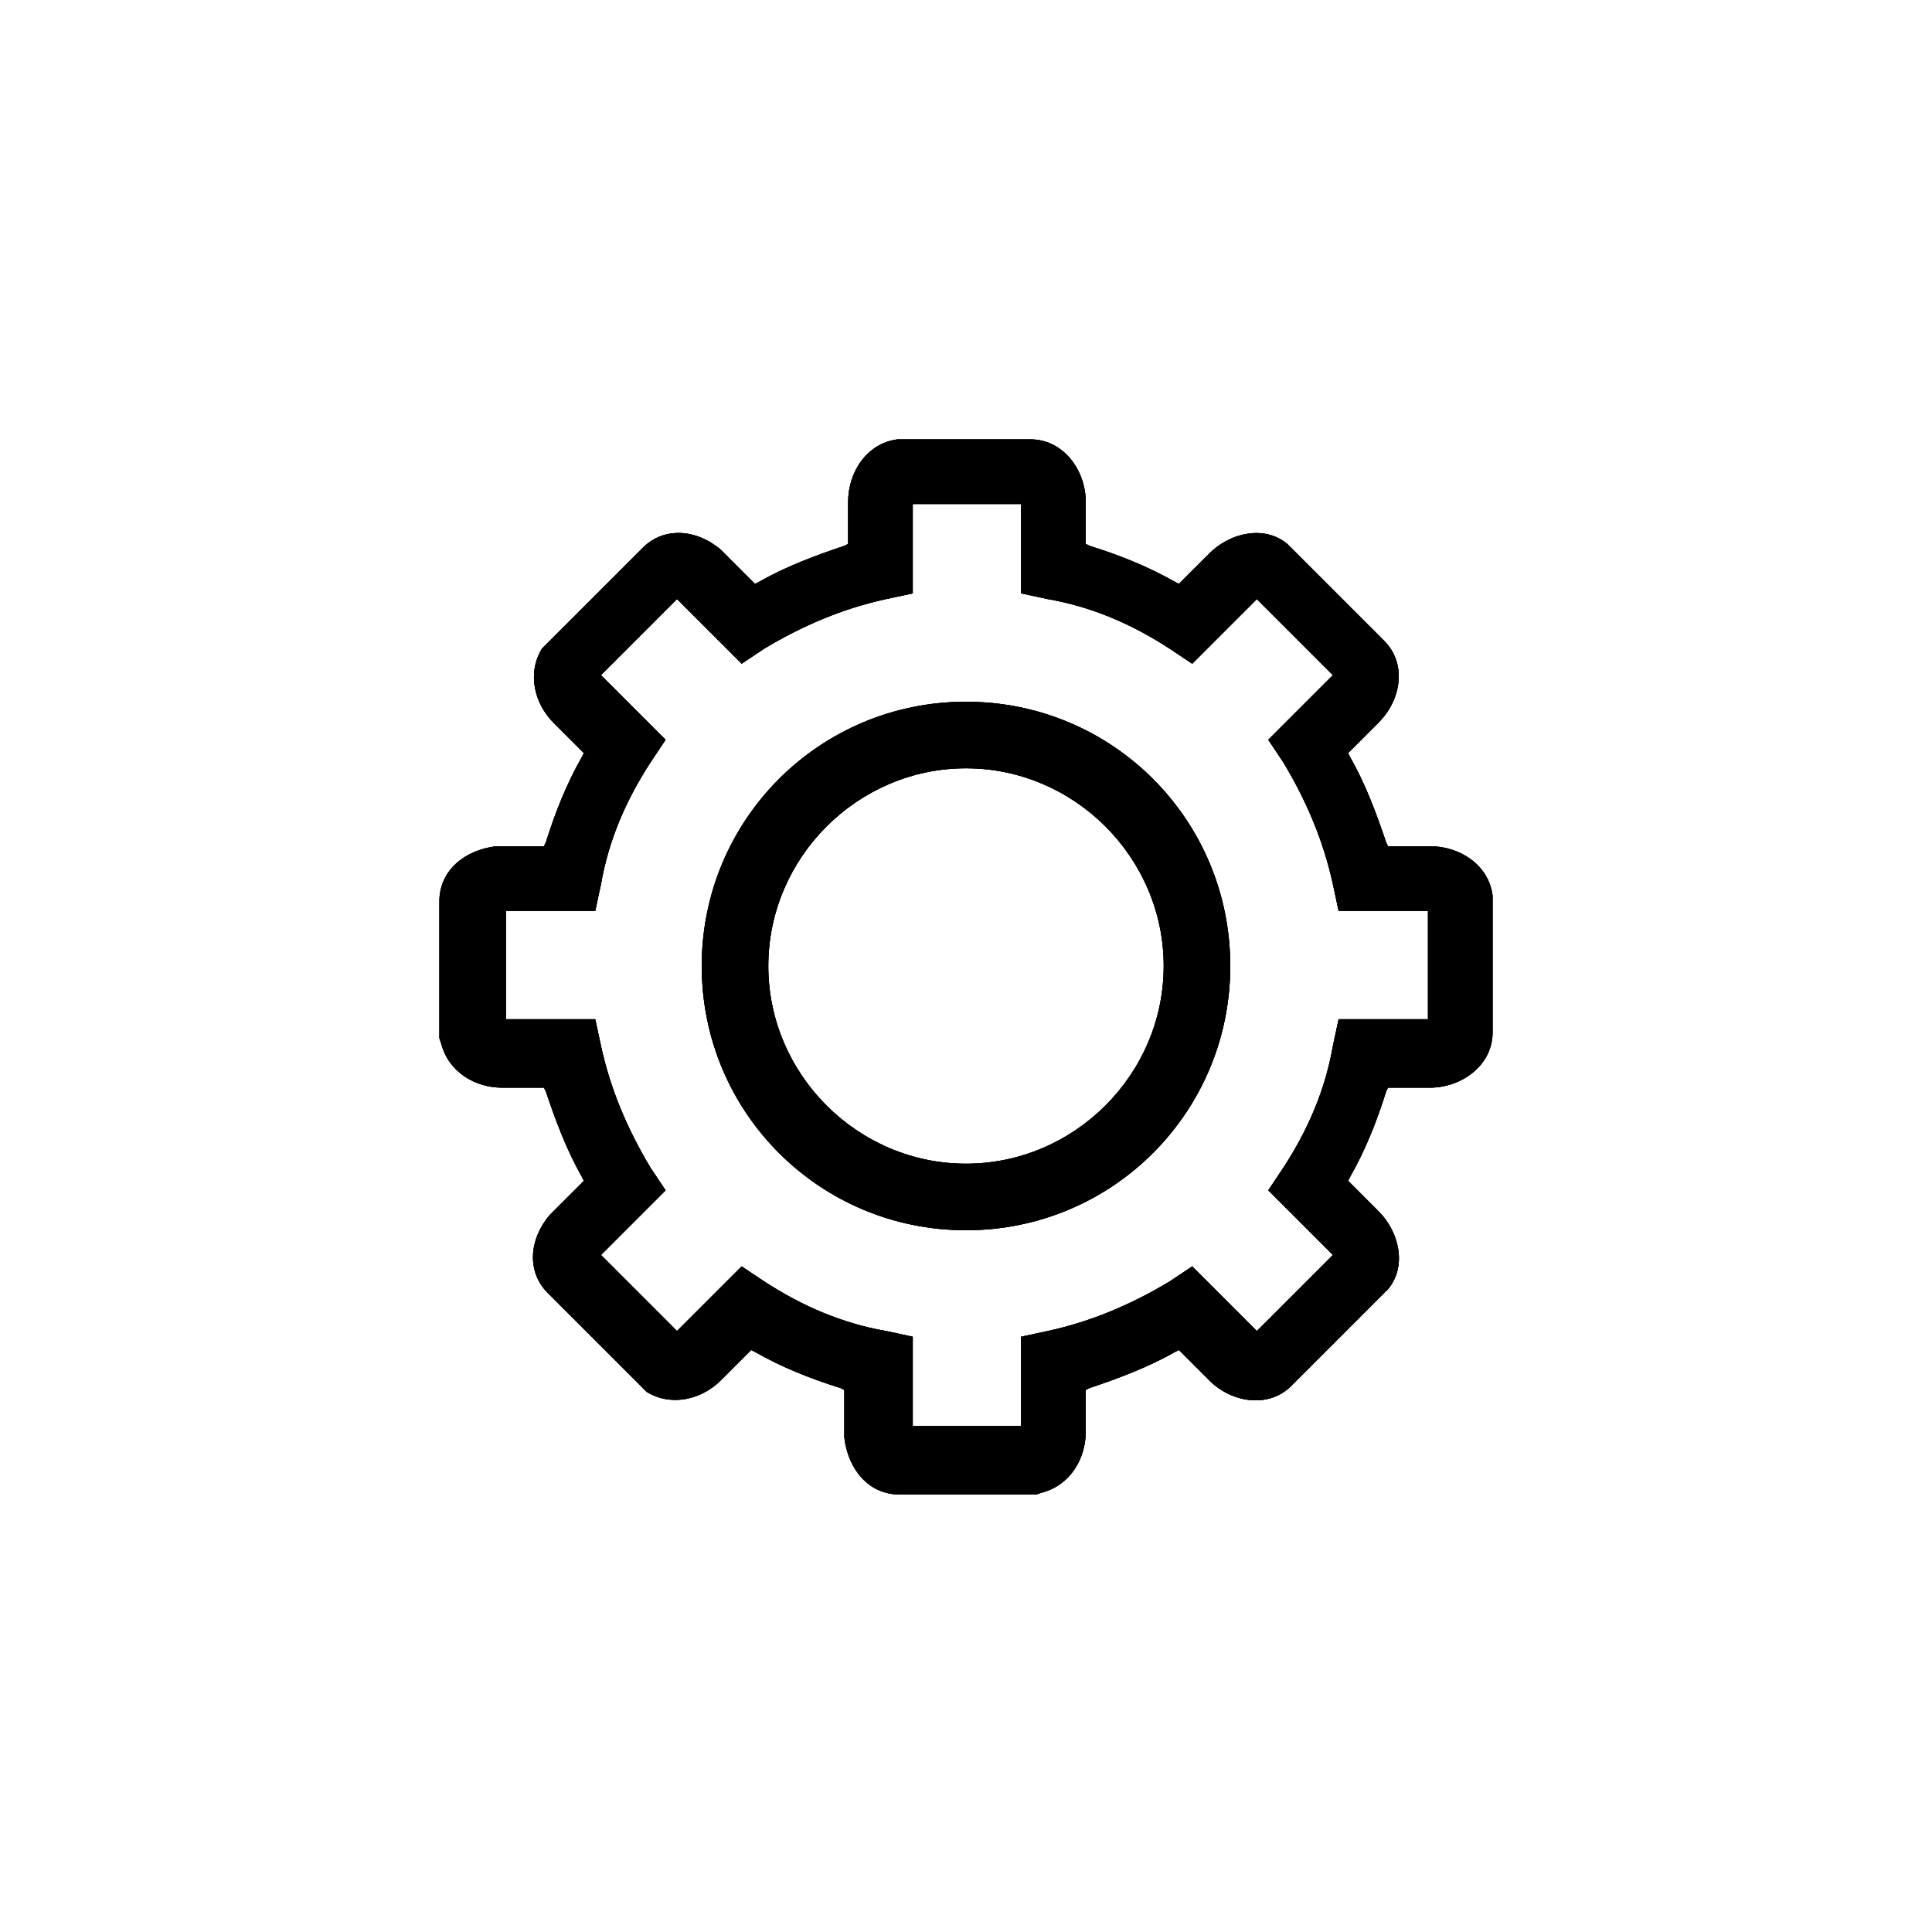 <?xml version="1.0" encoding="UTF-8"?>
<!-- Uploaded to: SVG Repo, www.svgrepo.com, Generator: SVG Repo Mixer Tools -->
<svg width="800px" height="800px" version="1.1" viewBox="144 144 512 512" xmlns="http://www.w3.org/2000/svg">
 <defs>
  <clipPath id="b">
   <path d="m260 260h280v281h-280z"/>
  </clipPath>
  <clipPath id="a">
   <path d="m400 347.6c-28.719 0-52.395 23.68-52.395 52.395-0.004 28.719 23.676 52.398 52.395 52.398 28.715 0 52.395-23.68 52.395-52.395 0-28.719-23.68-52.398-52.395-52.398zm0-17.633c38.793 0 70.031 31.234 70.031 70.031-0.004 38.793-31.238 70.027-70.031 70.027s-70.031-31.234-70.031-70.027 31.238-70.031 70.031-70.031zm14.609-52.395h-28.719v23.68l-7.055 1.512c-11.586 2.519-22.168 7.055-32.242 13.098l-6.047 4.031-17.129-17.129-20.152 20.152 17.129 17.129-4.031 6.047c-6.551 10.078-11.082 20.656-13.098 32.242l-1.512 7.055h-23.68v28.719h23.68l1.512 7.055c2.519 11.586 7.055 22.168 13.098 32.242l4.031 6.047-17.129 17.129 20.152 20.152 17.129-17.129 6.047 4.031c10.078 6.551 20.656 11.082 32.242 13.098l7.055 1.512v23.68h28.719v-23.68l7.055-1.512c11.586-2.519 22.168-7.055 32.242-13.098l6.047-4.031 17.129 17.129 20.152-20.152-17.129-17.129 4.031-6.047c6.551-10.078 11.082-20.656 13.098-32.242l1.512-7.055h23.68v-28.719h-23.68l-1.512-7.055c-2.519-11.586-7.055-22.168-13.098-32.242l-4.031-6.047 17.129-17.129-20.152-20.152-17.129 17.129-6.047-4.031c-10.078-6.551-20.656-11.082-32.242-13.098l-7.055-1.512zm2.519-17.133c8.566 0 14.609 8.062 14.609 16.625v11.082l1.008 0.504c8.062 2.519 15.617 5.543 22.672 9.574l1.008 0.504 8.062-8.062c5.543-5.543 14.609-7.559 20.656-2.519l25.695 25.695c6.047 6.047 4.535 15.617-1.512 21.664l-8.062 8.062 0.504 1.008c4.031 7.055 7.055 15.113 9.574 22.672l0.504 1.008h11.082c8.062 0 15.617 5.039 16.625 13.098v36.273c0 8.566-8.062 14.609-16.625 14.609h-11.082l-0.504 1.008c-2.519 8.062-5.543 15.617-9.574 22.672l-0.504 1.008 8.062 8.062c5.543 5.543 7.559 14.609 2.519 20.656l-1.012 1.008-24.184 24.184c-6.043 6.551-16.121 5.039-22.168-1.008l-8.062-8.062-1.008 0.504c-7.055 4.031-15.113 7.055-22.672 9.574l-1.008 0.504v11.082c0 7.055-4.031 14.105-11.586 16.121l-1.512 0.504h-36.273c-8.062 0-13.602-6.551-14.609-15.113v-12.594l-1.008-0.504c-8.062-2.519-15.617-5.543-22.672-9.574l-1.008-0.504-8.062 8.062c-5.039 5.039-13.098 7.055-19.648 3.023l-1.008-1.008-1.004-1.008-24.184-24.184c-5.543-5.543-5.039-14.105 0.504-20.656l9.07-9.07-0.504-1.008c-4.031-7.055-7.055-15.113-9.574-22.672l-0.504-1.008h-11.082c-7.055 0-14.105-4.031-16.121-11.586l-0.504-1.512v-36.273c0-8.062 6.551-13.602 15.113-14.609h12.594l0.504-1.008c2.519-8.062 5.543-15.617 9.574-22.672l0.504-1.008-8.062-8.062c-5.039-5.039-7.055-13.098-3.023-19.648l26.703-26.703c5.543-5.543 14.105-5.039 20.656 0.504l9.07 9.07 1.008-0.504c7.055-4.031 15.113-7.055 22.672-9.574l1.008-0.504v-11.082c0-8.062 5.039-15.617 13.098-16.625z"/>
  </clipPath>
 </defs>
 <path d="m400 347.6c-28.719 0-52.395 23.68-52.395 52.395-0.004 28.719 23.676 52.398 52.395 52.398 28.715 0 52.395-23.68 52.395-52.395 0-28.719-23.68-52.398-52.395-52.398zm0-17.633c38.793 0 70.031 31.234 70.031 70.031-0.004 38.793-31.238 70.027-70.031 70.027s-70.031-31.234-70.031-70.027 31.238-70.031 70.031-70.031zm14.609-52.395h-28.719v23.68l-7.055 1.512c-11.586 2.519-22.168 7.055-32.242 13.098l-6.047 4.031-17.129-17.129-20.152 20.152 17.129 17.129-4.031 6.047c-6.551 10.078-11.082 20.656-13.098 32.242l-1.512 7.055h-23.68v28.719h23.68l1.512 7.055c2.519 11.586 7.055 22.168 13.098 32.242l4.031 6.047-17.129 17.129 20.152 20.152 17.129-17.129 6.047 4.031c10.078 6.551 20.656 11.082 32.242 13.098l7.055 1.512v23.68h28.719v-23.68l7.055-1.512c11.586-2.519 22.168-7.055 32.242-13.098l6.047-4.031 17.129 17.129 20.152-20.152-17.129-17.129 4.031-6.047c6.551-10.078 11.082-20.656 13.098-32.242l1.512-7.055h23.68v-28.719h-23.68l-1.512-7.055c-2.519-11.586-7.055-22.168-13.098-32.242l-4.031-6.047 17.129-17.129-20.152-20.152-17.129 17.129-6.047-4.031c-10.078-6.551-20.656-11.082-32.242-13.098l-7.055-1.512zm2.519-17.133c8.566 0 14.609 8.062 14.609 16.625v11.082l1.008 0.504c8.062 2.519 15.617 5.543 22.672 9.574l1.008 0.504 8.062-8.062c5.543-5.543 14.609-7.559 20.656-2.519l25.695 25.695c6.047 6.047 4.535 15.617-1.512 21.664l-8.062 8.062 0.504 1.008c4.031 7.055 7.055 15.113 9.574 22.672l0.504 1.008h11.082c8.062 0 15.617 5.039 16.625 13.098v36.273c0 8.566-8.062 14.609-16.625 14.609h-11.082l-0.504 1.008c-2.519 8.062-5.543 15.617-9.574 22.672l-0.504 1.008 8.062 8.062c5.543 5.543 7.559 14.609 2.519 20.656l-1.012 1.008-24.184 24.184c-6.043 6.551-16.121 5.039-22.168-1.008l-8.062-8.062-1.008 0.504c-7.055 4.031-15.113 7.055-22.672 9.574l-1.008 0.504v11.082c0 7.055-4.031 14.105-11.586 16.121l-1.512 0.504h-36.273c-8.062 0-13.602-6.551-14.609-15.113v-12.594l-1.008-0.504c-8.062-2.519-15.617-5.543-22.672-9.574l-1.008-0.504-8.062 8.062c-5.039 5.039-13.098 7.055-19.648 3.023l-1.008-1.008-1.004-1.008-24.184-24.184c-5.543-5.543-5.039-14.105 0.504-20.656l9.07-9.07-0.504-1.008c-4.031-7.055-7.055-15.113-9.574-22.672l-0.504-1.008h-11.082c-7.055 0-14.105-4.031-16.121-11.586l-0.504-1.512v-36.273c0-8.062 6.551-13.602 15.113-14.609h12.594l0.504-1.008c2.519-8.062 5.543-15.617 9.574-22.672l0.504-1.008-8.062-8.062c-5.039-5.039-7.055-13.098-3.023-19.648l26.703-26.703c5.543-5.543 14.105-5.039 20.656 0.504l9.07 9.07 1.008-0.504c7.055-4.031 15.113-7.055 22.672-9.574l1.008-0.504v-11.082c0-8.062 5.039-15.617 13.098-16.625z" fill-rule="evenodd"/>
 <g clip-path="url(#b)">
  <g clip-path="url(#a)">
   <rect width="800" height="800"/>
   <path d="m216.61 216.61h366.77v366.77h-366.77z"/>
  </g>
 </g>
</svg>